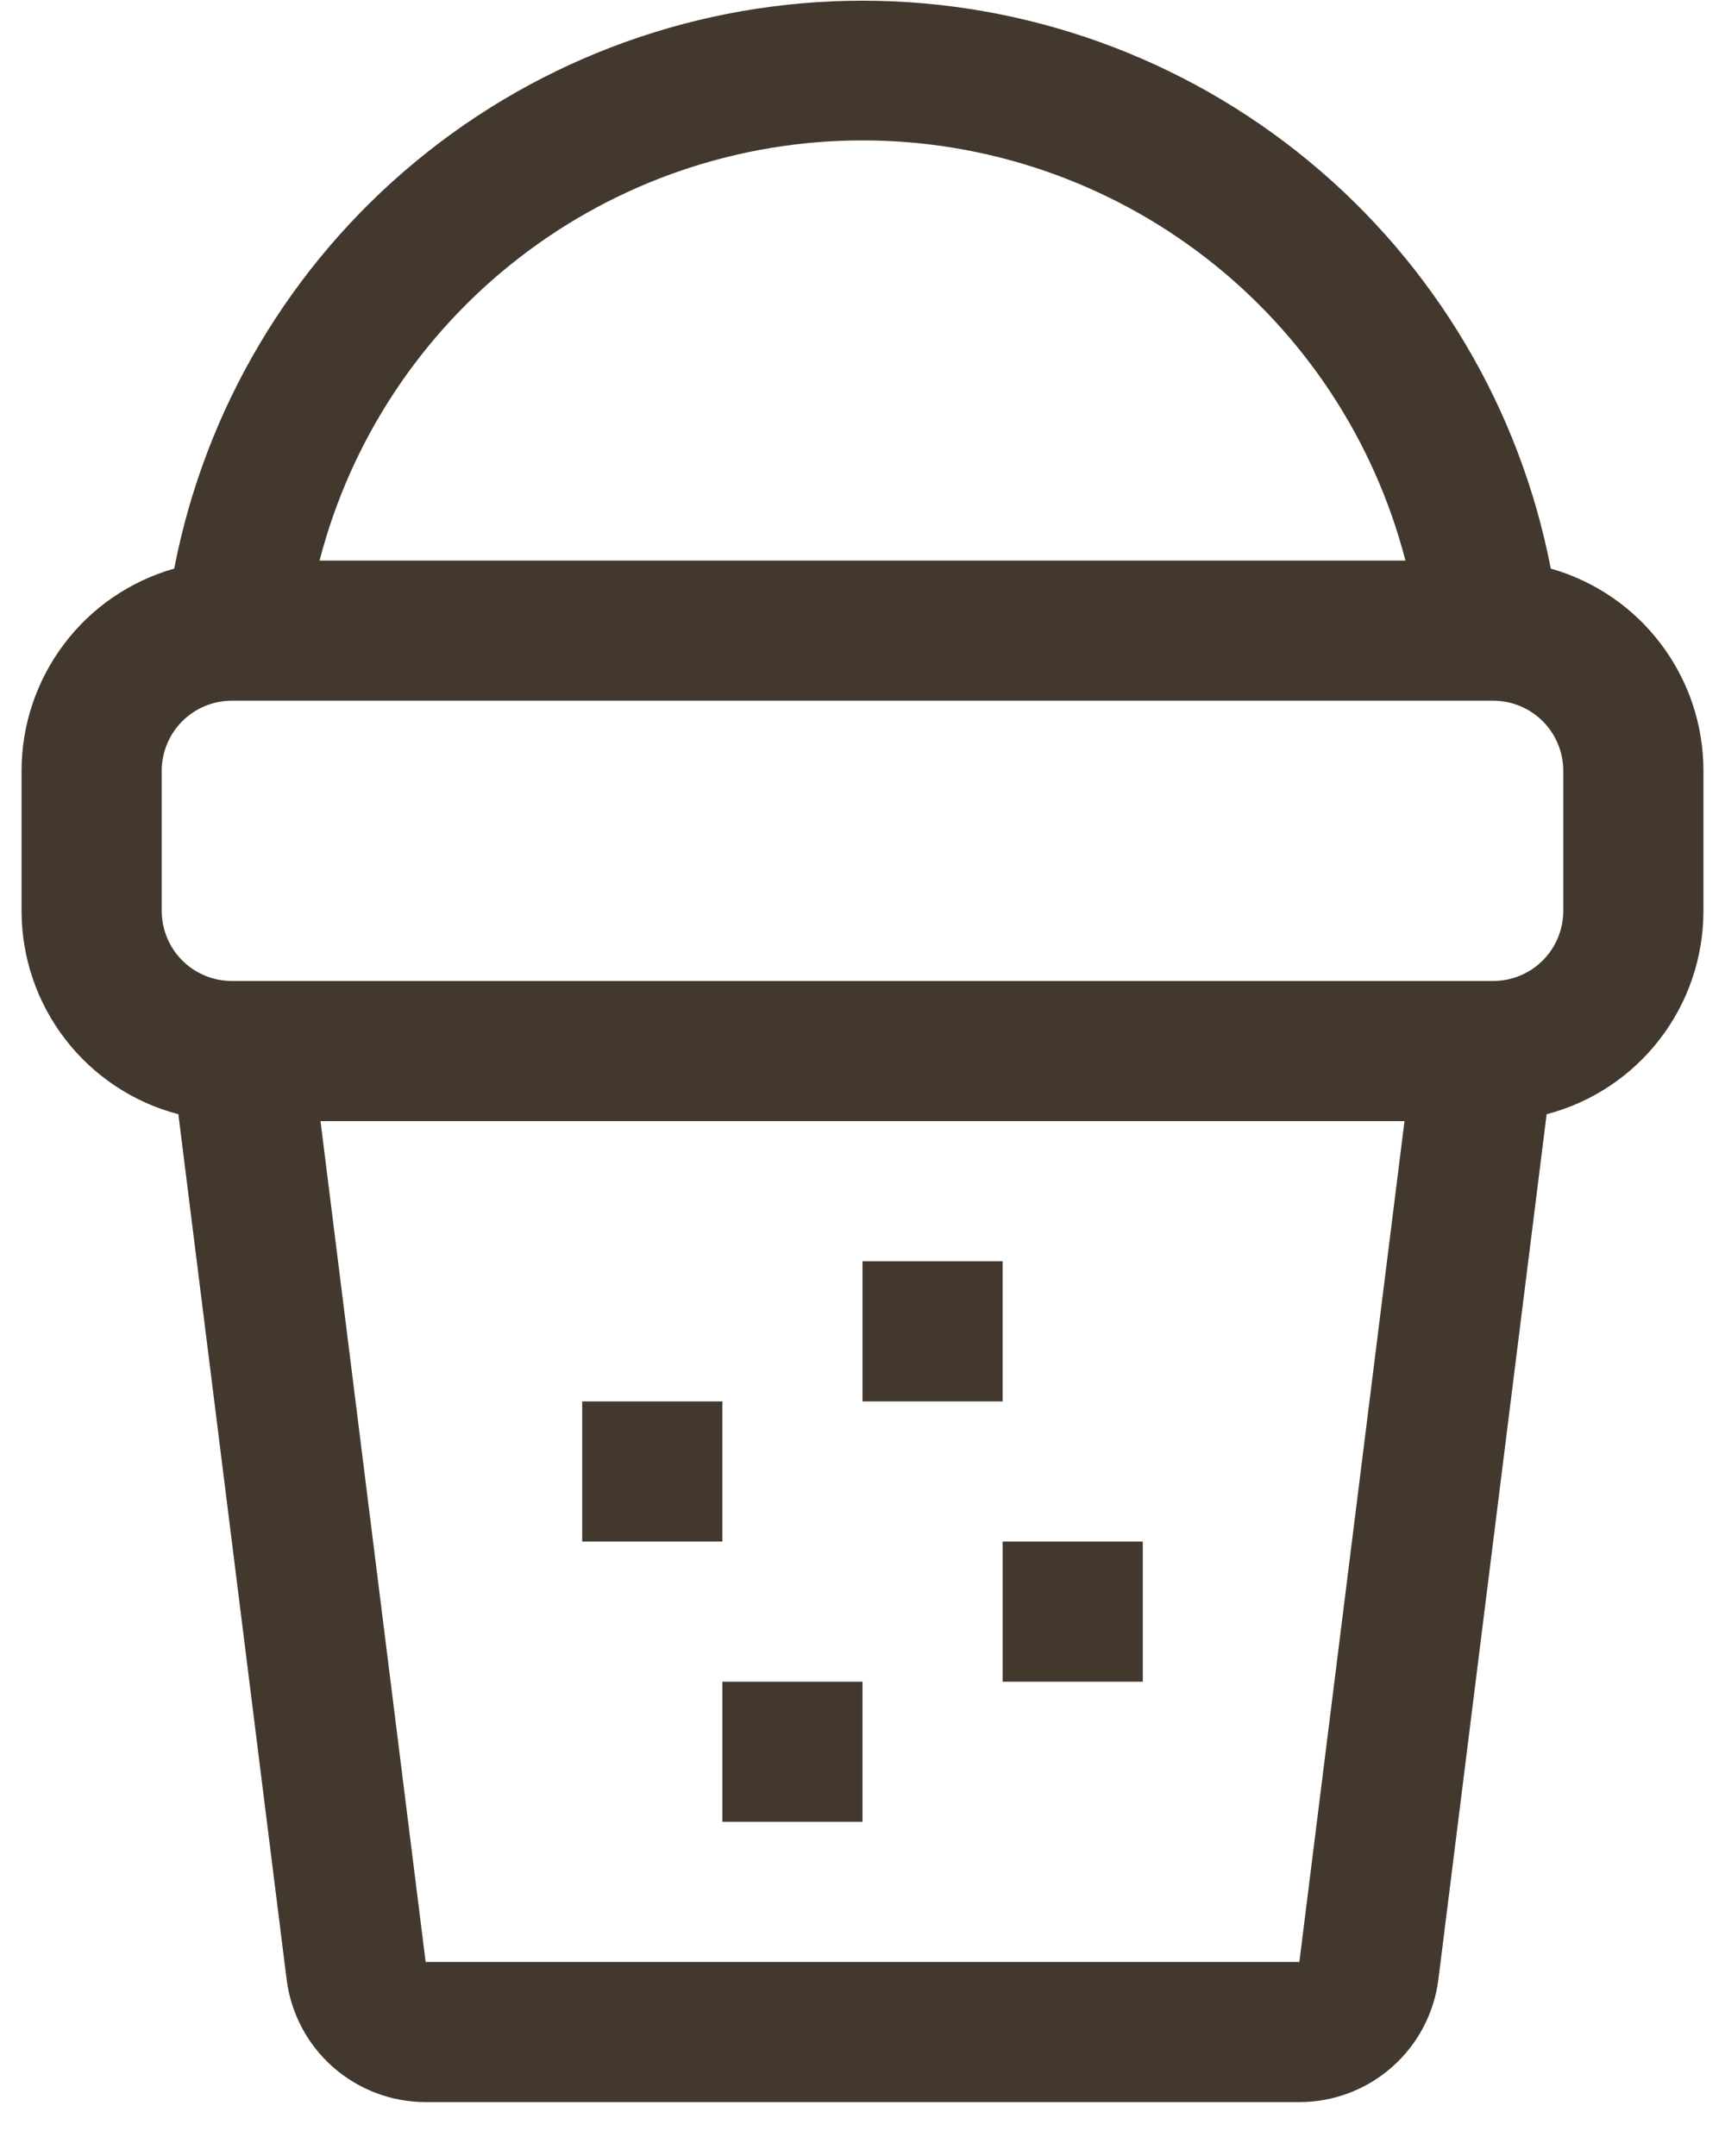<?xml version="1.0" encoding="UTF-8"?> <svg xmlns="http://www.w3.org/2000/svg" width="20" height="25" viewBox="0 0 20 25" fill="none"><path d="M2.02 6.593C2.378 4.739 3.371 3.068 4.827 1.867C6.283 0.665 8.112 0.008 10 0.008C11.888 0.008 13.717 0.665 15.173 1.867C16.629 3.068 17.622 4.739 17.98 6.593C18.49 6.738 18.939 7.045 19.258 7.469C19.578 7.892 19.75 8.407 19.75 8.938V10.562C19.75 11.101 19.572 11.625 19.243 12.051C18.914 12.478 18.453 12.784 17.932 12.92L16.677 22.951C16.628 23.345 16.437 23.706 16.14 23.968C15.844 24.23 15.461 24.375 15.065 24.375H4.935C4.539 24.375 4.157 24.23 3.86 23.968C3.563 23.706 3.372 23.345 3.323 22.951L2.068 12.92C1.547 12.784 1.086 12.478 0.757 12.051C0.428 11.625 0.25 11.101 0.25 10.562V8.938C0.25 8.407 0.423 7.892 0.742 7.469C1.061 7.045 1.51 6.738 2.02 6.593ZM3.705 6.5H16.295C15.934 5.105 15.119 3.87 13.98 2.989C12.841 2.107 11.441 1.628 10 1.628C8.559 1.628 7.159 2.107 6.02 2.989C4.881 3.87 4.066 5.105 3.705 6.5ZM16.284 13H3.716L4.935 22.75H15.065L16.284 13ZM2.688 11.375H17.312C17.528 11.375 17.735 11.289 17.887 11.137C18.039 10.985 18.125 10.778 18.125 10.562V8.938C18.125 8.722 18.039 8.515 17.887 8.363C17.735 8.211 17.528 8.125 17.312 8.125H2.688C2.472 8.125 2.265 8.211 2.113 8.363C1.961 8.515 1.875 8.722 1.875 8.938V10.562C1.875 10.778 1.961 10.985 2.113 11.137C2.265 11.289 2.472 11.375 2.688 11.375ZM6.75 16.25H8.375V17.875H6.75V16.25ZM11.625 17.875H13.25V19.5H11.625V17.875ZM8.375 19.5H10V21.125H8.375V19.5ZM10 14.625H11.625V16.25H10V14.625Z" fill="#42382E"></path></svg> 